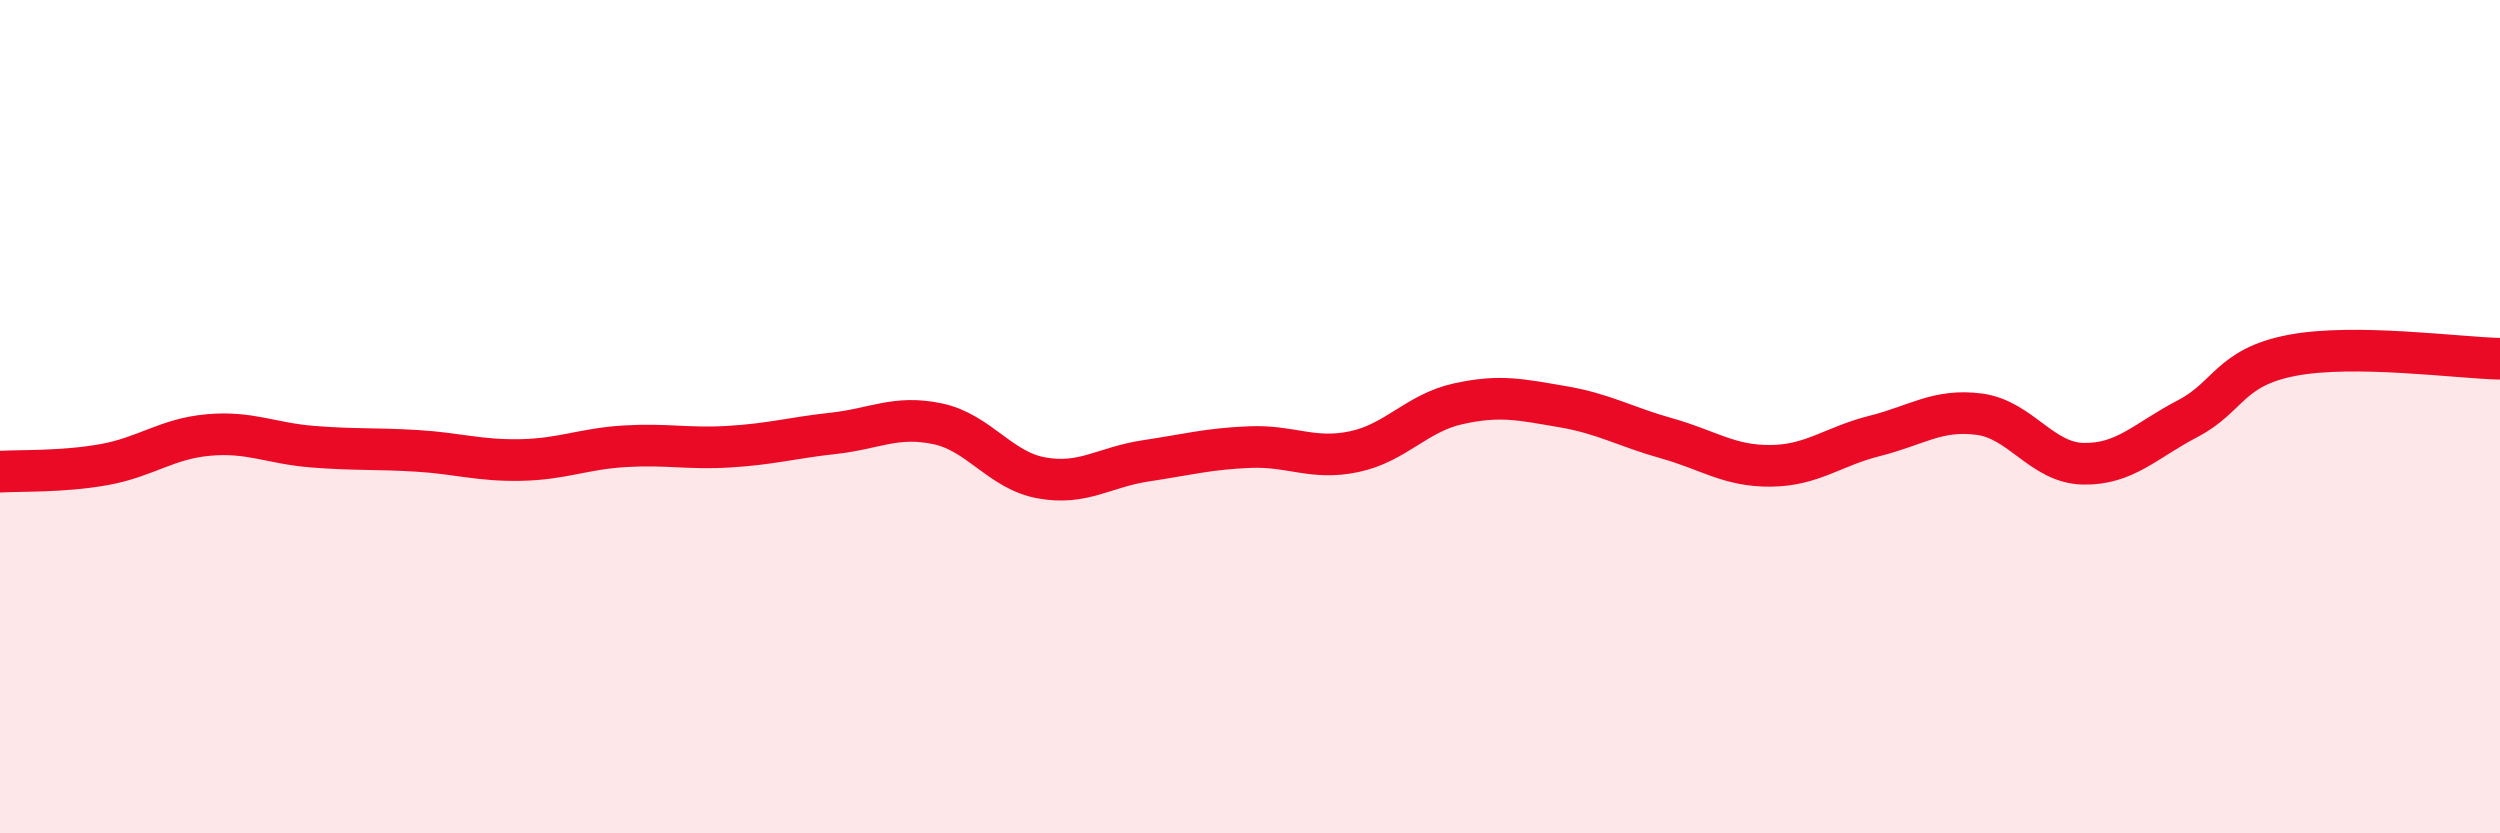 
    <svg width="60" height="20" viewBox="0 0 60 20" xmlns="http://www.w3.org/2000/svg">
      <path
        d="M 0,11.32 C 0.5,11.29 1.5,11.33 2.5,11.15 C 3.5,10.97 4,10.53 5,10.44 C 6,10.35 6.5,10.64 7.5,10.72 C 8.5,10.8 9,10.76 10,10.82 C 11,10.88 11.5,11.06 12.5,11.04 C 13.5,11.02 14,10.77 15,10.71 C 16,10.65 16.5,10.78 17.5,10.72 C 18.5,10.66 19,10.51 20,10.4 C 21,10.29 21.5,9.96 22.5,10.17 C 23.5,10.38 24,11.29 25,11.47 C 26,11.65 26.5,11.21 27.5,11.06 C 28.5,10.91 29,10.77 30,10.73 C 31,10.69 31.5,11.05 32.5,10.84 C 33.5,10.63 34,9.91 35,9.69 C 36,9.47 36.5,9.59 37.5,9.76 C 38.5,9.93 39,10.24 40,10.52 C 41,10.8 41.5,11.19 42.5,11.18 C 43.5,11.17 44,10.71 45,10.46 C 46,10.21 46.5,9.81 47.5,9.94 C 48.5,10.07 49,11.11 50,11.13 C 51,11.15 51.5,10.57 52.5,10.05 C 53.5,9.53 53.5,8.82 55,8.53 C 56.5,8.24 59,8.59 60,8.61L60 20L0 20Z"
        fill="#EB0A25"
        opacity="0.1"
        stroke-linecap="round"
        stroke-linejoin="round"
      />
      <path
        d="M 0,11.32 C 0.5,11.29 1.5,11.33 2.5,11.15 C 3.5,10.97 4,10.53 5,10.44 C 6,10.35 6.5,10.64 7.5,10.72 C 8.5,10.8 9,10.76 10,10.82 C 11,10.88 11.5,11.06 12.5,11.04 C 13.5,11.02 14,10.77 15,10.71 C 16,10.65 16.5,10.78 17.5,10.72 C 18.5,10.66 19,10.51 20,10.4 C 21,10.29 21.5,9.96 22.5,10.17 C 23.5,10.38 24,11.29 25,11.47 C 26,11.65 26.5,11.21 27.5,11.06 C 28.5,10.91 29,10.77 30,10.73 C 31,10.69 31.5,11.05 32.5,10.84 C 33.5,10.63 34,9.91 35,9.69 C 36,9.47 36.5,9.59 37.5,9.76 C 38.5,9.93 39,10.24 40,10.52 C 41,10.8 41.5,11.19 42.5,11.18 C 43.5,11.17 44,10.71 45,10.46 C 46,10.21 46.5,9.81 47.5,9.94 C 48.5,10.07 49,11.11 50,11.13 C 51,11.15 51.5,10.57 52.5,10.05 C 53.5,9.53 53.5,8.82 55,8.53 C 56.5,8.24 59,8.59 60,8.61"
        stroke="#EB0A25"
        stroke-width="1"
        fill="none"
        stroke-linecap="round"
        stroke-linejoin="round"
      />
    </svg>
  